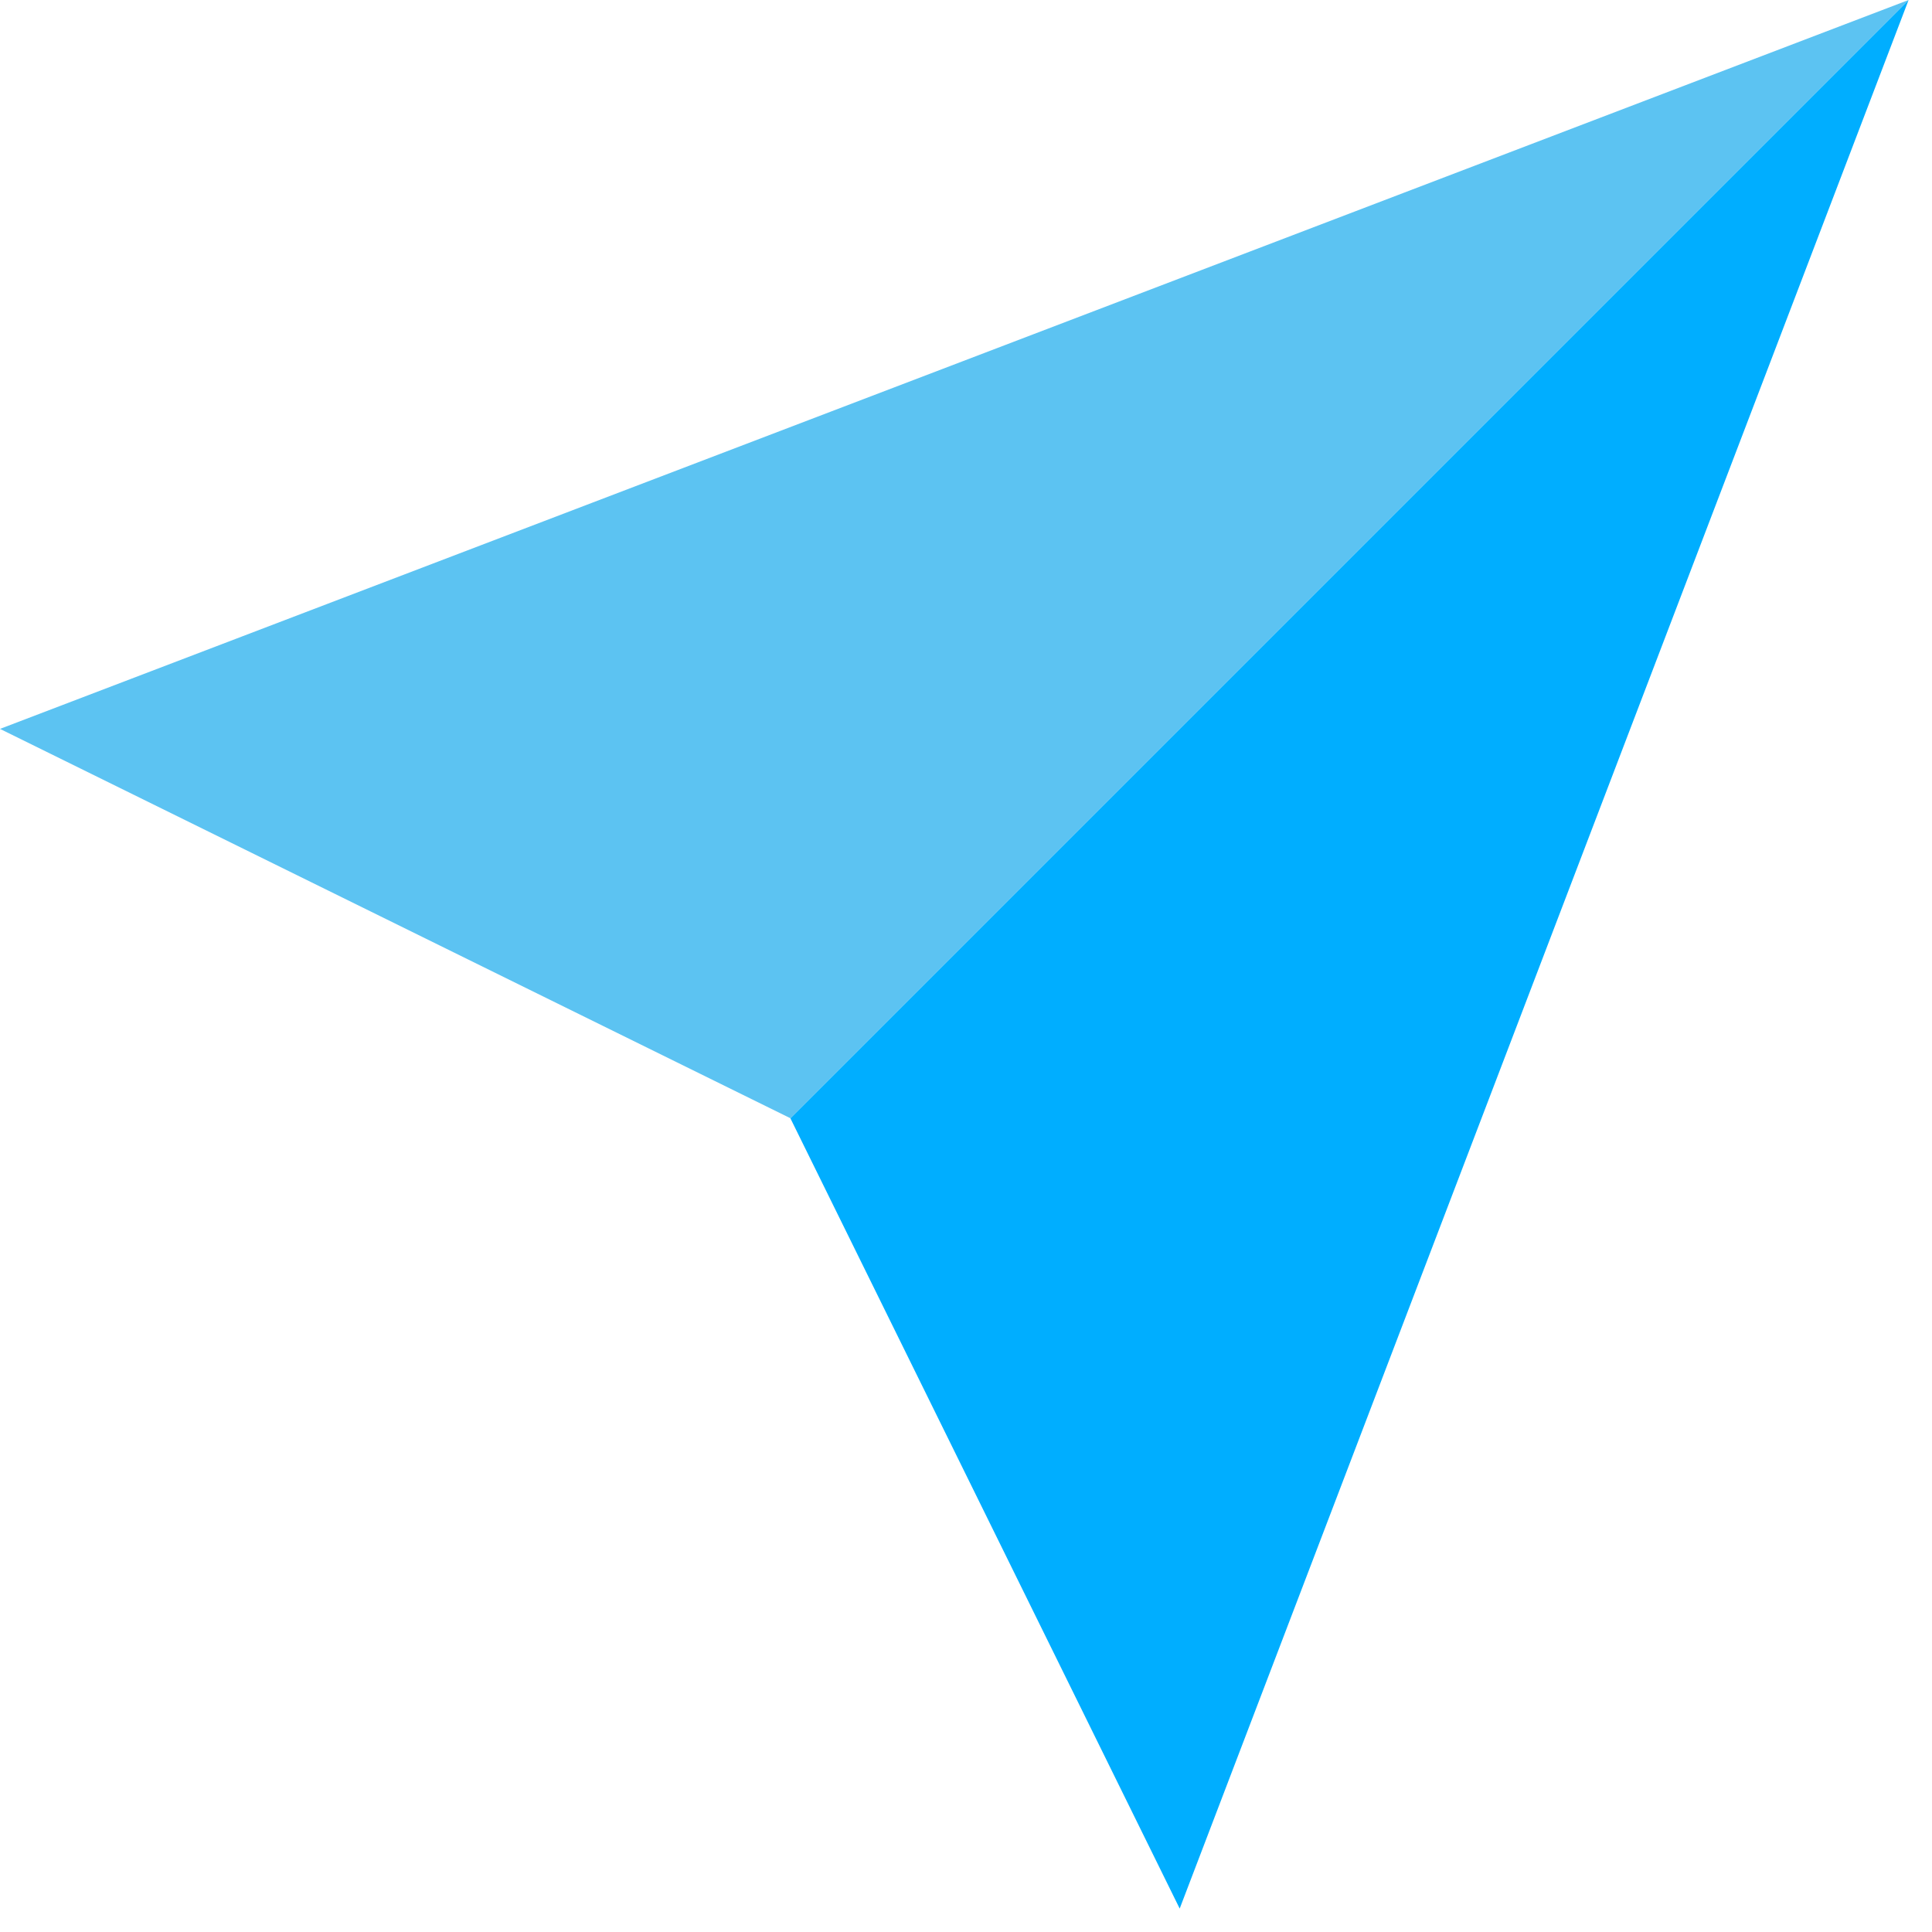 <?xml version="1.0" encoding="UTF-8"?> <svg xmlns="http://www.w3.org/2000/svg" width="66" height="66" viewBox="0 0 66 66" fill="none"> <path d="M65.2 0L40.3 65.2L27 38.2" fill="#00AEFF"></path> <path d="M27 38.2L0 24.9L65.2 0" fill="#5CC3F2"></path> </svg> 